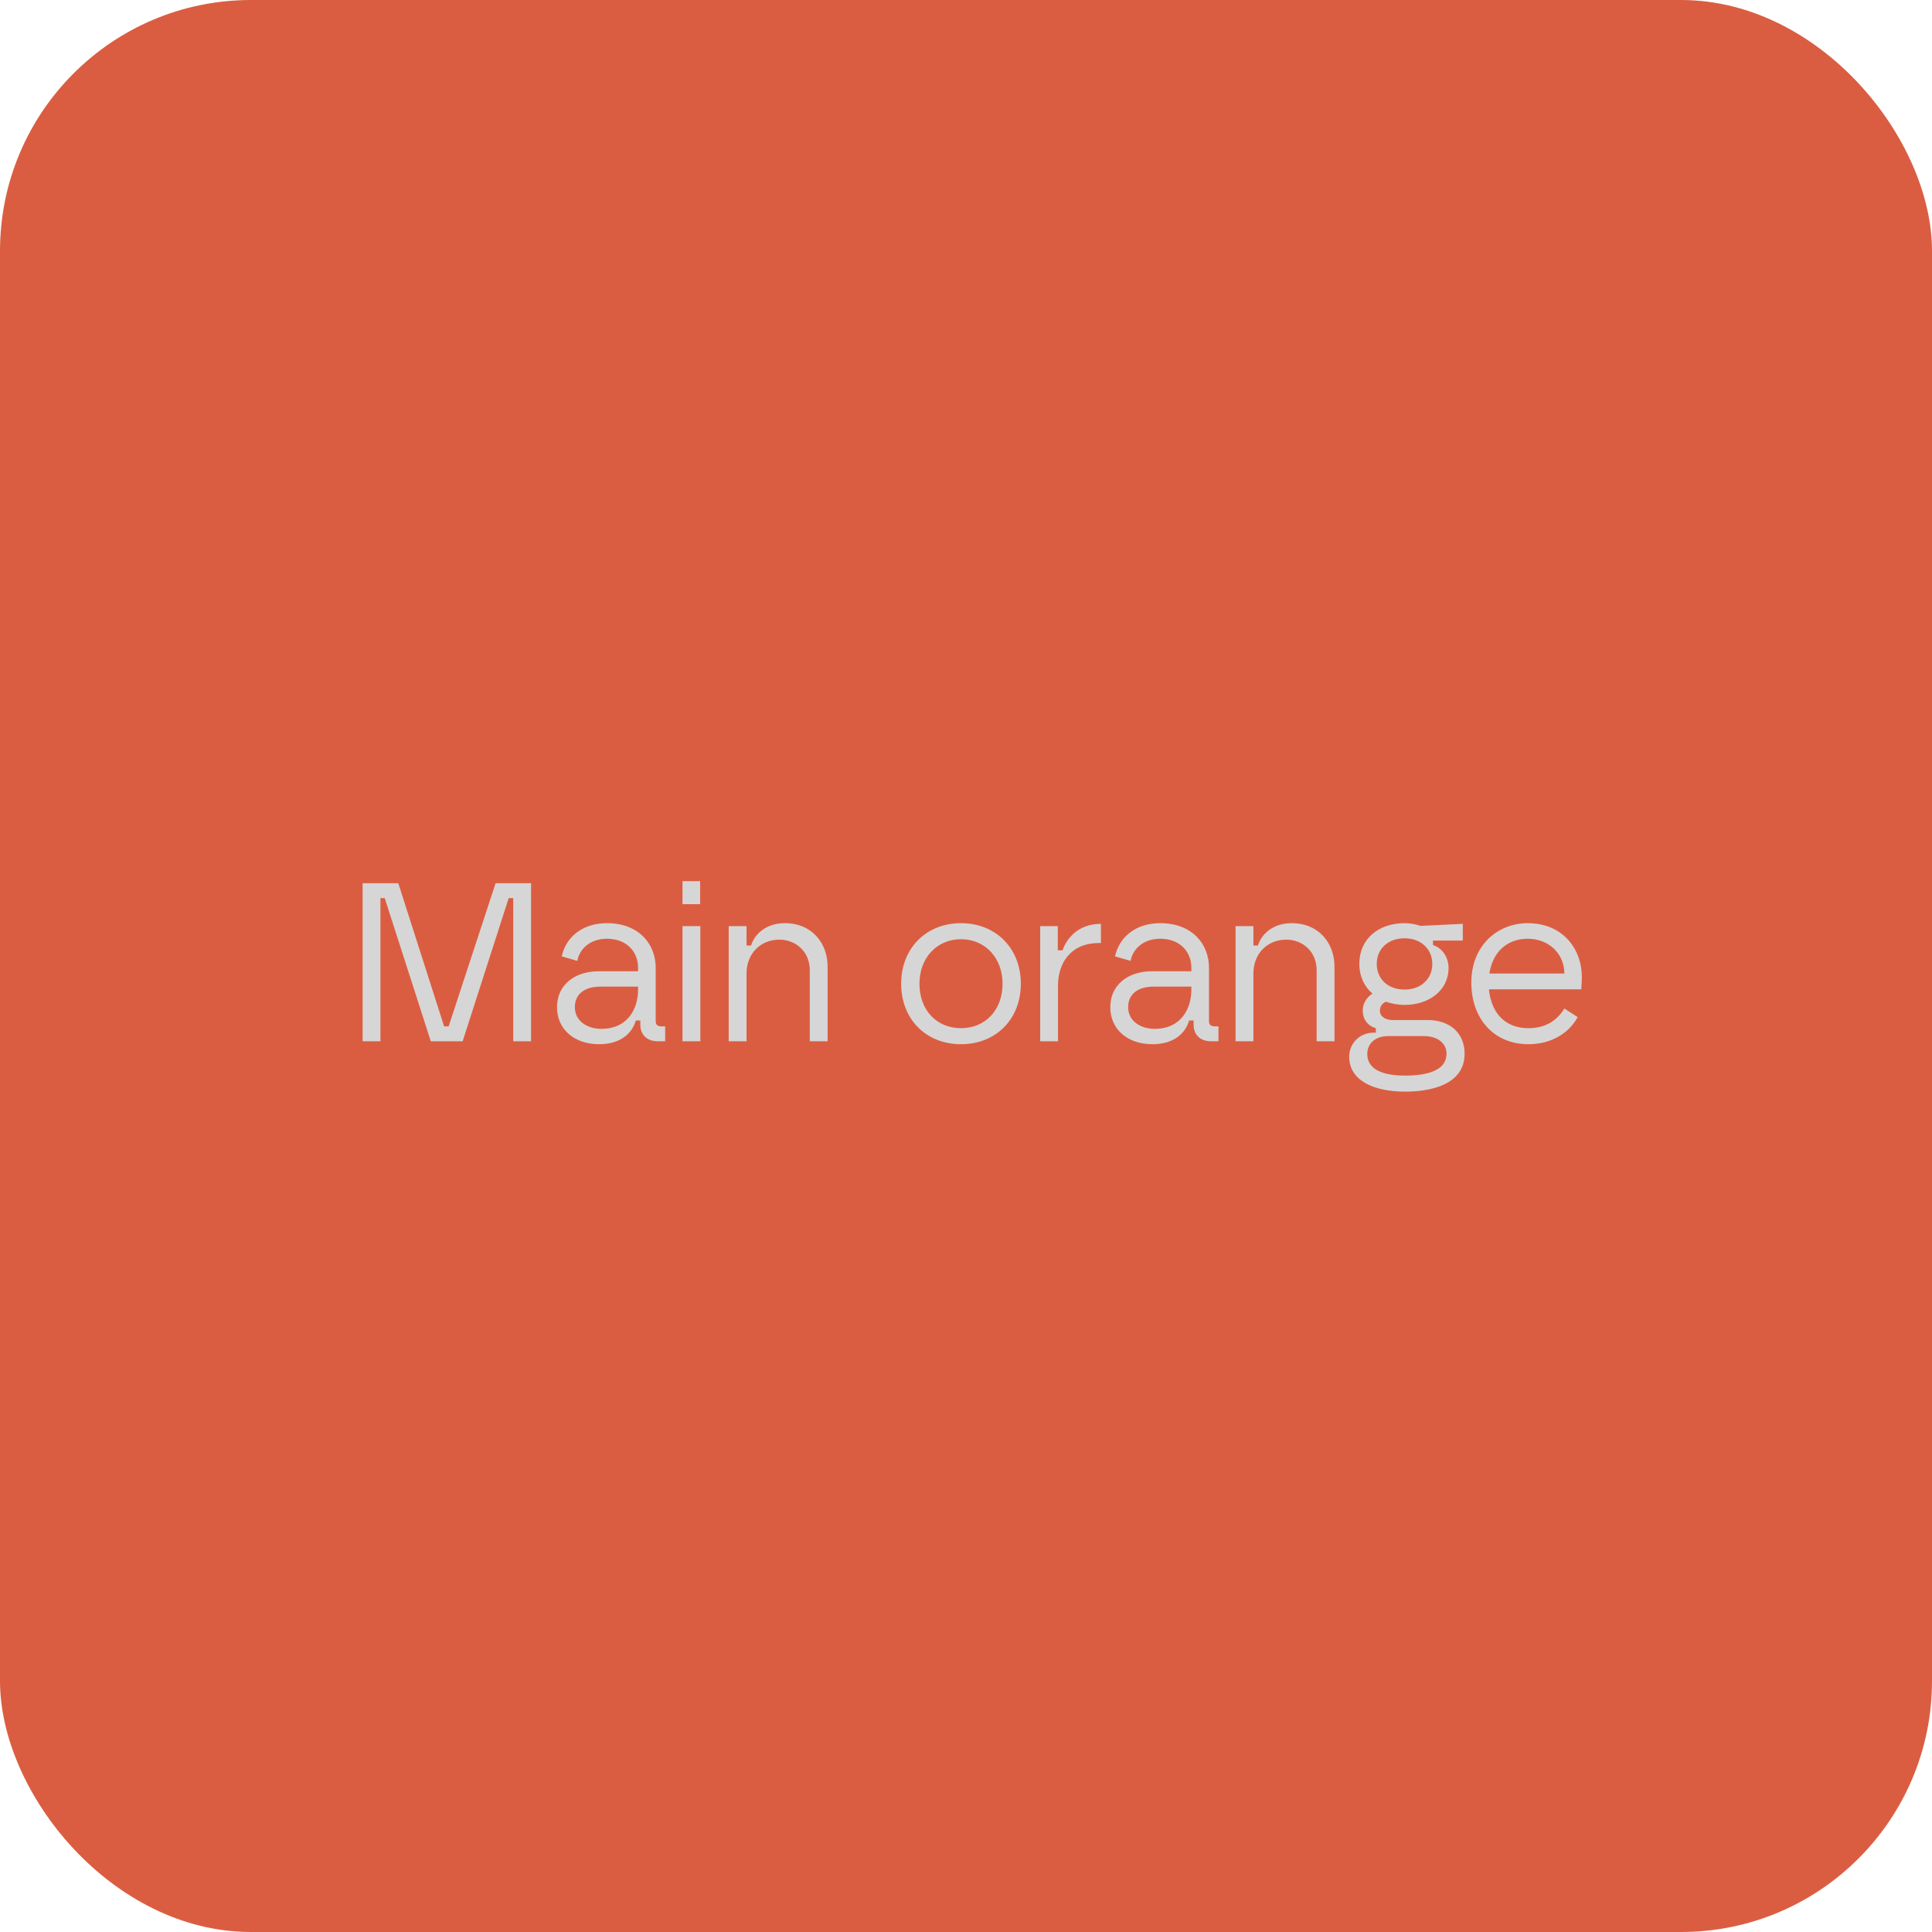 <svg width="154" height="154" viewBox="0 0 154 154" fill="none" xmlns="http://www.w3.org/2000/svg">
<g clip-path="url(#clip0_1224_77642)">
<rect width="154" height="154" rx="20" fill="#DB5D41"/>
<path d="M34.339 83L30.667 71.588H30.325V83H28.903V70.4H31.747L35.401 81.812H35.761L39.505 70.4H42.331V83H40.909V71.588H40.549L36.877 83H34.339ZM47.765 83.234C45.731 83.234 44.399 82.01 44.399 80.282C44.399 78.554 45.749 77.42 47.729 77.42H50.861V77.132C50.861 75.89 49.979 74.828 48.377 74.828C46.955 74.828 46.163 75.728 46.019 76.592L44.777 76.232C45.119 74.666 46.451 73.586 48.377 73.586C50.951 73.586 52.265 75.278 52.265 77.132V81.362C52.265 81.704 52.427 81.812 52.715 81.812H53.021V83H52.445C51.491 83 51.041 82.406 51.041 81.686V81.344H50.681C50.357 82.478 49.331 83.234 47.765 83.234ZM45.821 80.282C45.821 81.398 46.829 82.01 47.927 82.01C50.105 82.01 50.861 80.318 50.861 78.914V78.644H47.855C46.469 78.644 45.821 79.346 45.821 80.282ZM54.403 83V73.82H55.825V83H54.403ZM54.403 72.074V70.238H55.807V72.074H54.403ZM58.085 83V73.82H59.507V75.368H59.867C60.155 74.432 61.091 73.586 62.549 73.586C64.745 73.586 65.969 75.206 65.969 77.042V83H64.547V77.33C64.547 75.872 63.449 74.9 62.135 74.9C60.587 74.9 59.507 76.034 59.507 77.6V83H58.085ZM76.601 83.234C73.829 83.234 71.831 81.254 71.831 78.41C71.831 75.584 73.829 73.586 76.601 73.586C79.373 73.586 81.371 75.584 81.371 78.41C81.371 81.254 79.373 83.234 76.601 83.234ZM73.289 78.41C73.289 80.534 74.675 81.956 76.601 81.956C78.527 81.956 79.913 80.534 79.913 78.41C79.913 76.358 78.527 74.864 76.601 74.864C74.675 74.864 73.289 76.358 73.289 78.41ZM82.913 83V73.82H84.317V75.746H84.695C84.93 75.062 85.74 73.64 87.755 73.64V75.17H87.594C85.326 75.17 84.335 76.79 84.335 78.554V83H82.913ZM91.868 83.234C89.834 83.234 88.501 82.01 88.501 80.282C88.501 78.554 89.852 77.42 91.832 77.42H94.963V77.132C94.963 75.89 94.082 74.828 92.48 74.828C91.058 74.828 90.266 75.728 90.121 76.592L88.879 76.232C89.222 74.666 90.553 73.586 92.48 73.586C95.053 73.586 96.368 75.278 96.368 77.132V81.362C96.368 81.704 96.529 81.812 96.817 81.812H97.124V83H96.547C95.594 83 95.144 82.406 95.144 81.686V81.344H94.784C94.46 82.478 93.433 83.234 91.868 83.234ZM89.924 80.282C89.924 81.398 90.931 82.01 92.029 82.01C94.207 82.01 94.963 80.318 94.963 78.914V78.644H91.957C90.572 78.644 89.924 79.346 89.924 80.282ZM98.487 83V73.82H99.909V75.368H100.27C100.558 74.432 101.494 73.586 102.952 73.586C105.148 73.586 106.372 75.206 106.372 77.042V83H104.95V77.33C104.95 75.872 103.852 74.9 102.538 74.9C100.99 74.9 99.909 76.034 99.909 77.6V83H98.487ZM112.009 87.014C109.489 87.014 107.545 86.132 107.545 84.224C107.545 83.216 108.337 82.316 109.489 82.316H109.669V81.956C108.985 81.758 108.625 81.218 108.625 80.552C108.625 79.904 109.021 79.436 109.399 79.202C108.751 78.644 108.355 77.834 108.355 76.826C108.355 74.792 109.939 73.586 111.955 73.586C112.387 73.586 112.819 73.658 113.215 73.802L116.599 73.64V74.972H114.223V75.332C114.925 75.548 115.465 76.268 115.465 77.15C115.465 78.968 113.881 80.102 111.955 80.102C111.451 80.102 110.947 80.012 110.479 79.85C110.263 79.922 109.993 80.156 109.993 80.552C109.993 81.074 110.497 81.308 111.001 81.308H113.809C115.555 81.308 116.743 82.334 116.743 83.99C116.743 86.528 113.899 87.014 112.009 87.014ZM108.985 84.008C108.985 85.394 110.515 85.736 112.009 85.736C113.701 85.736 115.303 85.358 115.303 83.99C115.303 83.18 114.619 82.586 113.503 82.586H110.641C109.615 82.586 108.985 83.198 108.985 84.008ZM109.741 76.826C109.741 78.014 110.605 78.878 111.955 78.878C113.287 78.878 114.169 78.014 114.169 76.826C114.169 75.674 113.287 74.792 111.955 74.792C110.605 74.792 109.741 75.674 109.741 76.826ZM121.833 83.234C119.043 83.234 117.279 81.164 117.279 78.32C117.279 75.368 119.367 73.586 121.779 73.586C124.587 73.586 126.225 75.692 126.081 78.23L126.045 78.86H118.683C118.863 80.696 119.925 81.956 121.833 81.956C123.075 81.956 124.047 81.452 124.695 80.39L125.757 81.074C125.055 82.37 123.633 83.234 121.833 83.234ZM118.719 77.6H124.695C124.695 76.034 123.471 74.828 121.779 74.828C119.997 74.828 118.953 76.034 118.719 77.6Z" fill="#D6D6D6"/>
</g>
<defs>
<clipPath id="clip0_1224_77642">
<rect width="154" height="154" fill="white"/>
</clipPath>
</defs>
</svg>
